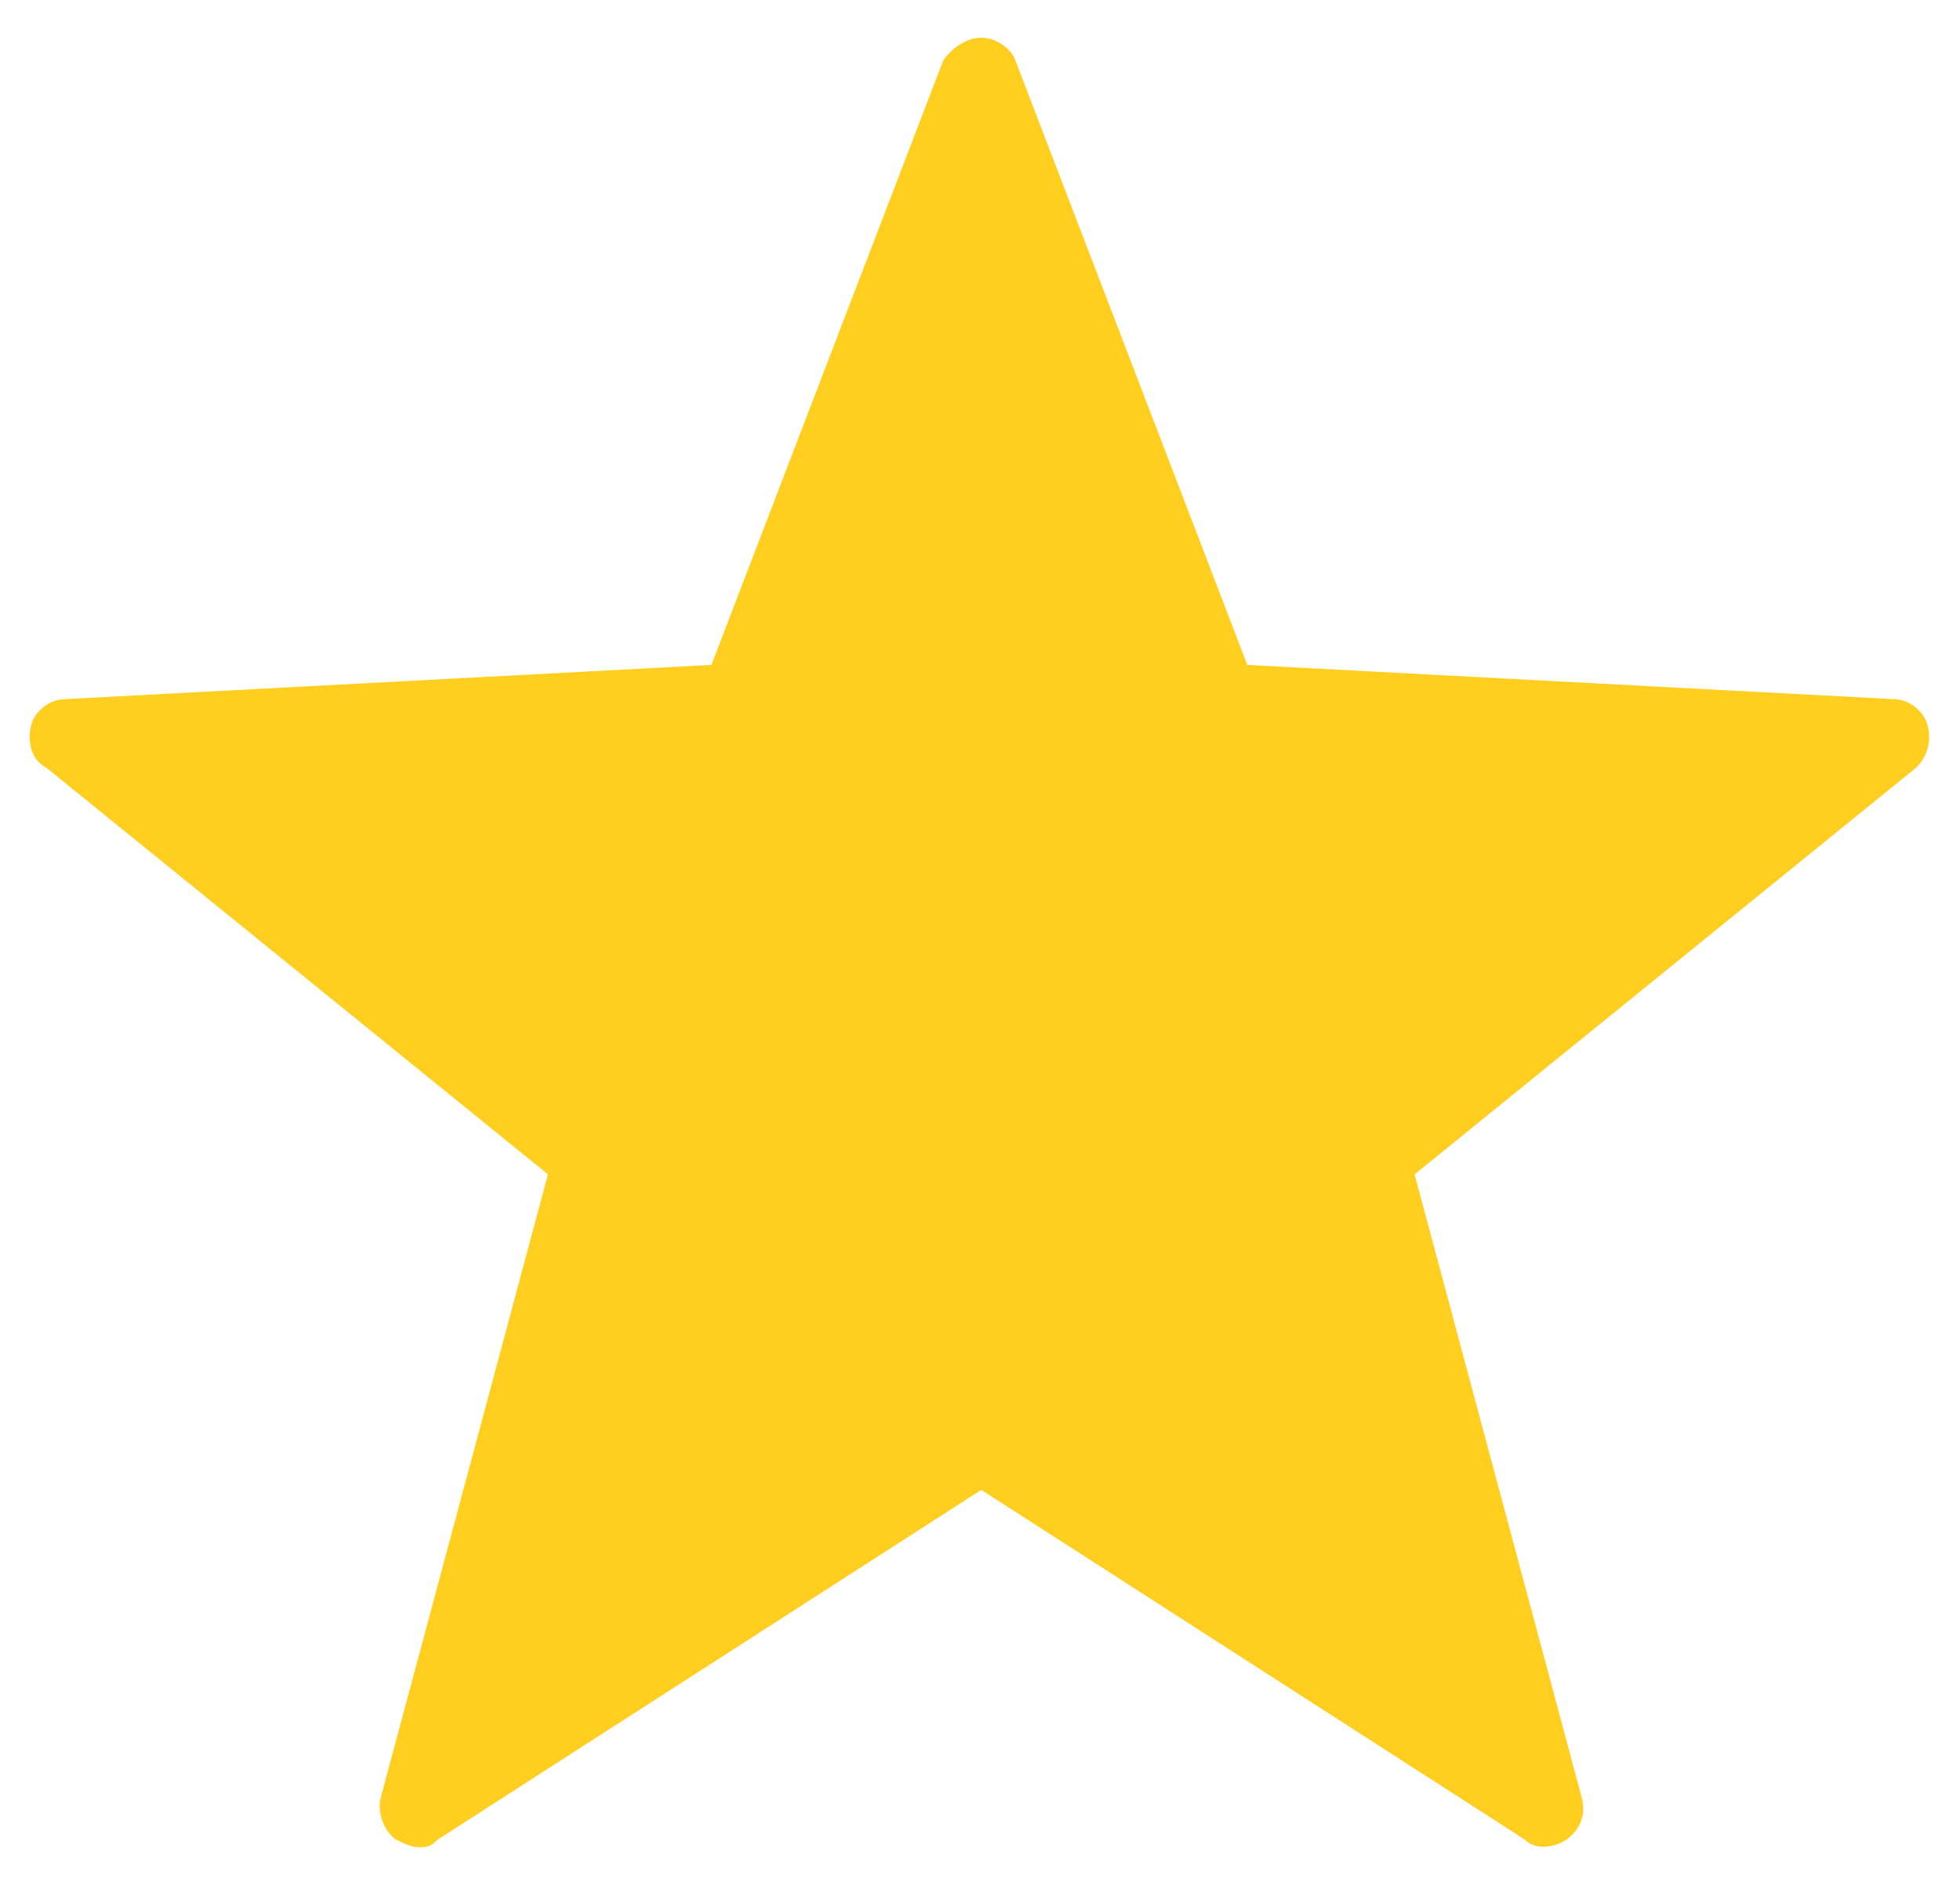 <svg width="26" height="25" viewBox="0 0 26 25" fill="none" xmlns="http://www.w3.org/2000/svg">
<path d="M5.555 24.5C5.454 24.5 5.353 24.45 5.252 24.399C5.101 24.298 5 24.046 5.05 23.845L7.269 15.576L0.613 10.181C0.412 10.08 0.361 9.828 0.412 9.626C0.462 9.424 0.664 9.273 0.865 9.273L9.437 8.819L12.512 0.803C12.613 0.651 12.815 0.5 13.017 0.5C13.218 0.5 13.42 0.651 13.47 0.803L16.546 8.819L25.118 9.273C25.319 9.273 25.521 9.424 25.571 9.626C25.622 9.828 25.571 10.029 25.42 10.181L18.765 15.576L20.983 23.845C21.034 24.046 20.983 24.248 20.781 24.399C20.63 24.5 20.378 24.55 20.227 24.399L13.017 19.761L5.807 24.399C5.706 24.5 5.655 24.5 5.555 24.5Z" fill="#FFCE1F"/>
</svg>
